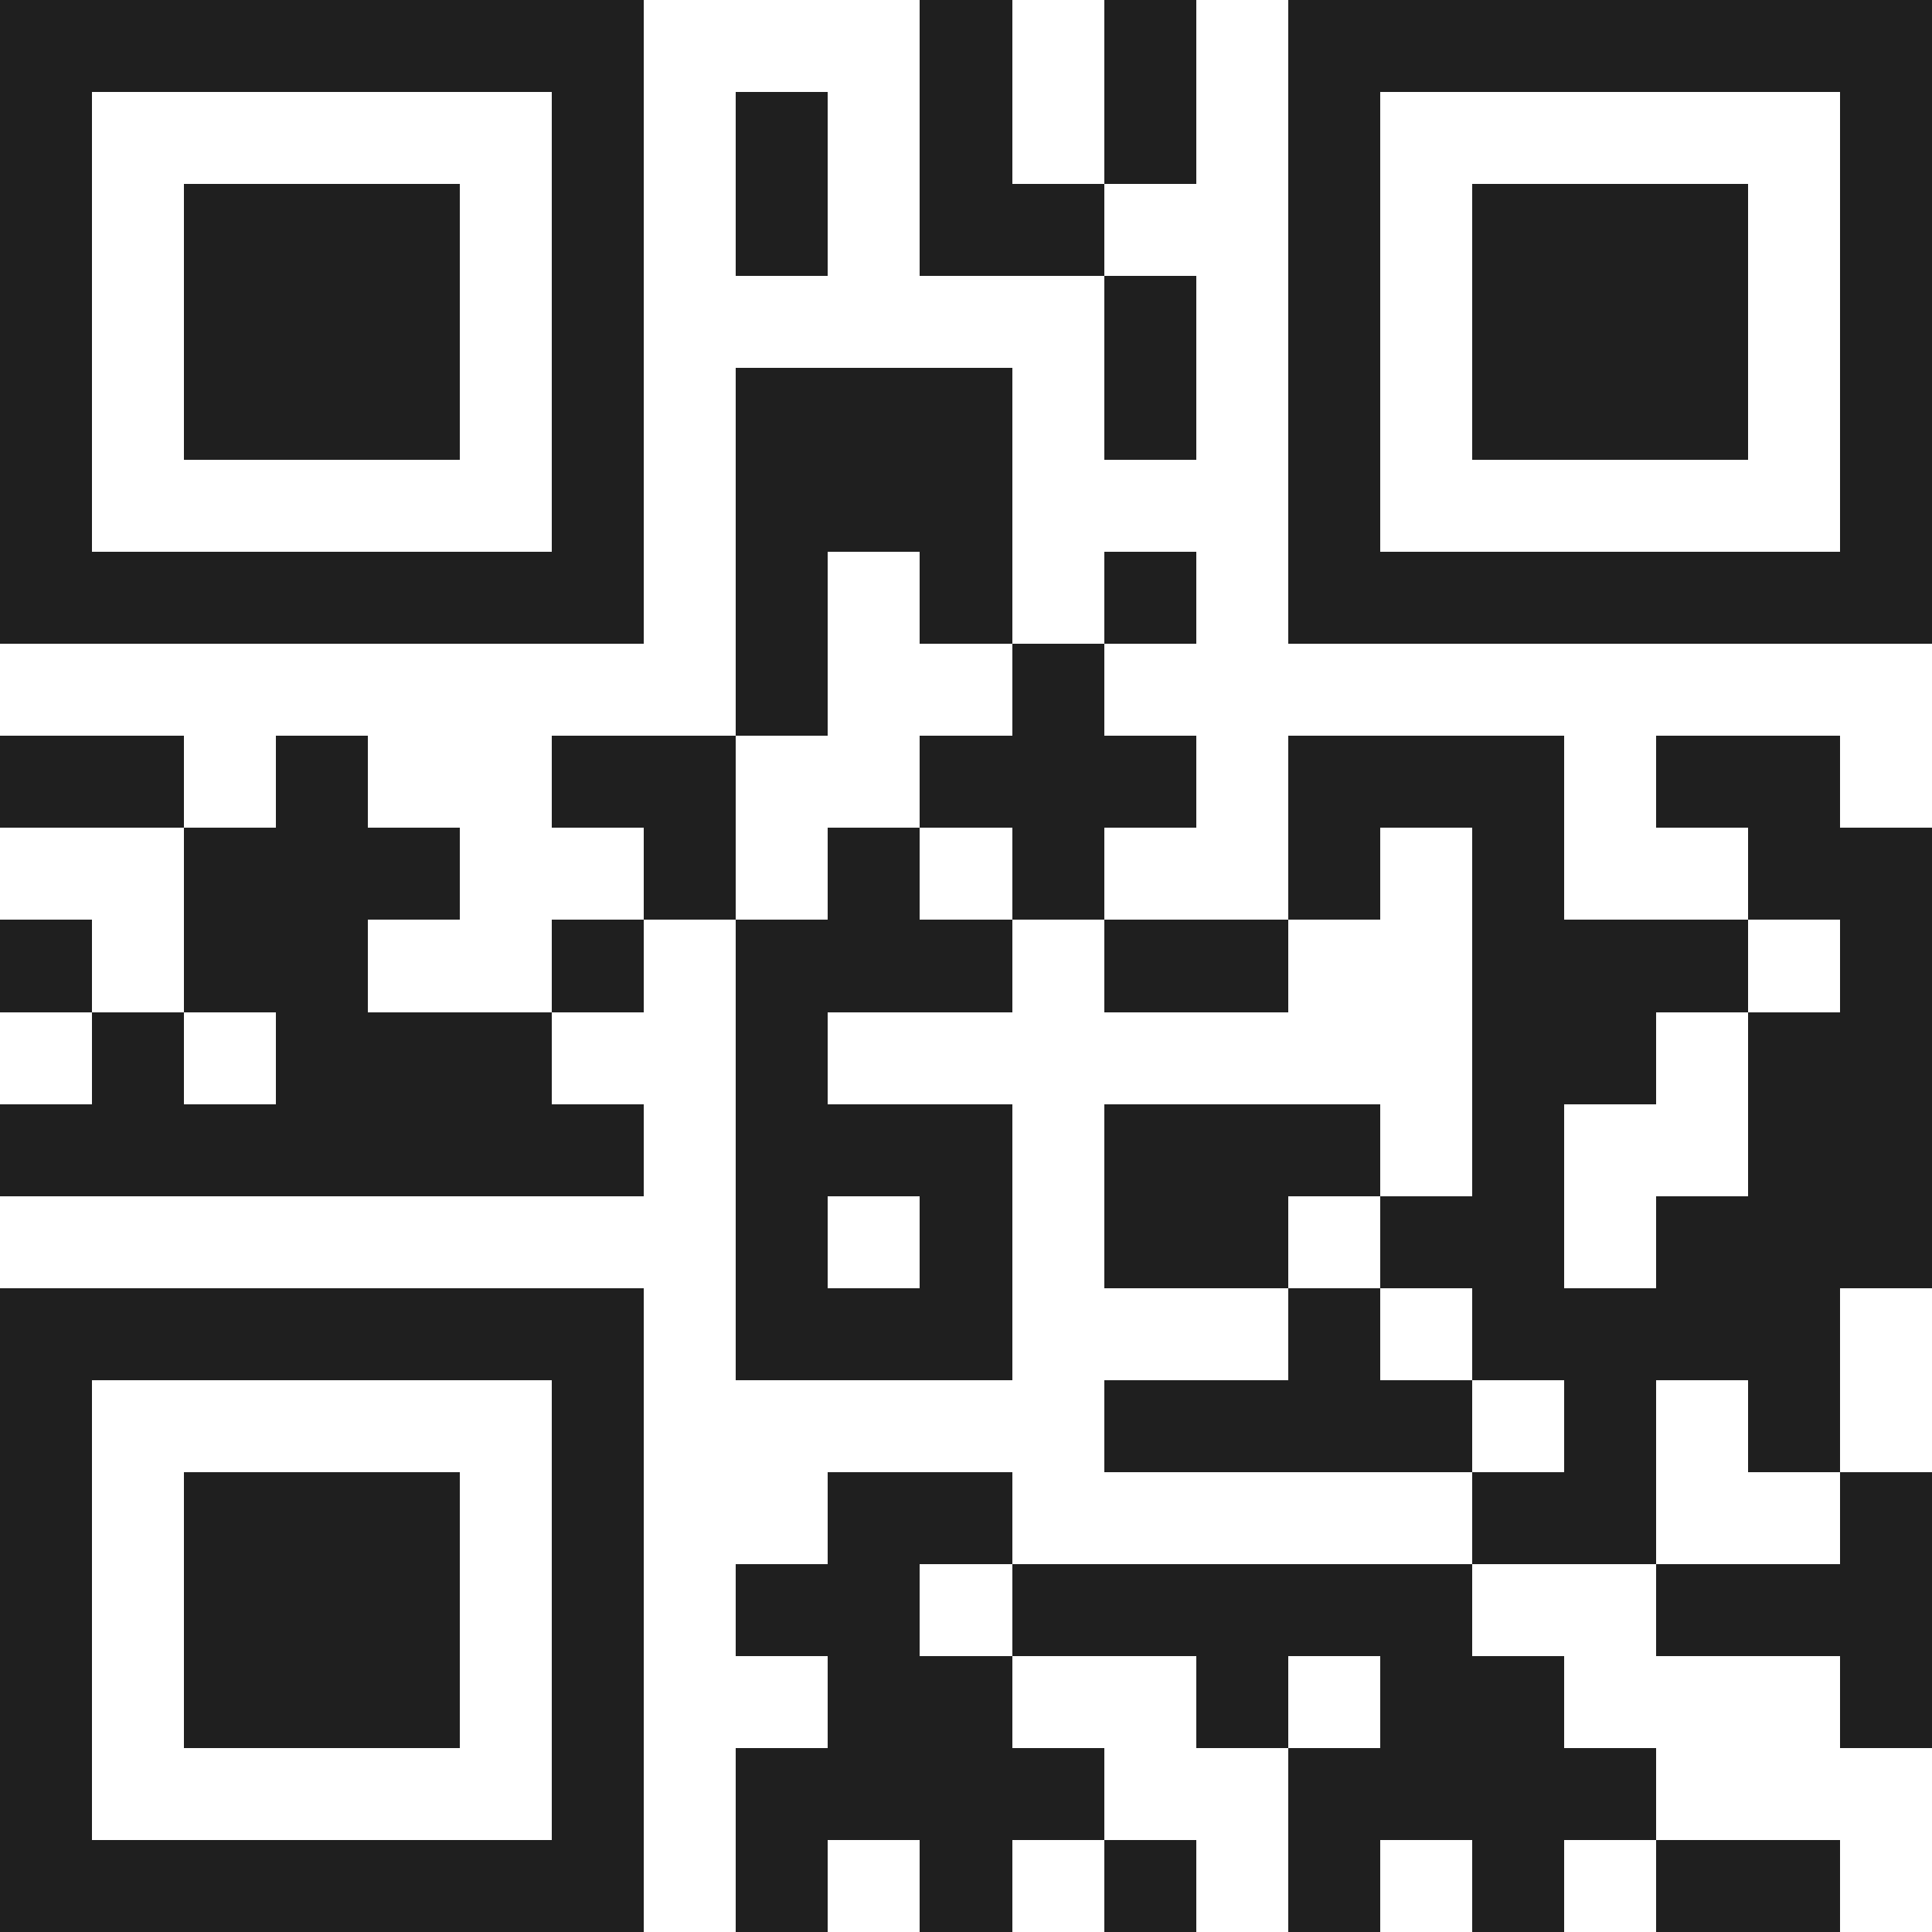 <svg xmlns="http://www.w3.org/2000/svg" viewBox="0 0 21 21" shape-rendering="crispEdges"><path fill="#ffffff" d="M0 0h21v21H0z"/><path stroke="#1f1f1f" d="M0 0.5h7m3 0h1m1 0h1m1 0h7M0 1.5h1m5 0h1m1 0h1m1 0h1m1 0h1m1 0h1m5 0h1M0 2.5h1m1 0h3m1 0h1m1 0h1m1 0h2m2 0h1m1 0h3m1 0h1M0 3.5h1m1 0h3m1 0h1m5 0h1m1 0h1m1 0h3m1 0h1M0 4.5h1m1 0h3m1 0h1m1 0h3m1 0h1m1 0h1m1 0h3m1 0h1M0 5.5h1m5 0h1m1 0h3m3 0h1m5 0h1M0 6.5h7m1 0h1m1 0h1m1 0h1m1 0h7M8 7.5h1m2 0h1M0 8.5h2m1 0h1m2 0h2m2 0h3m1 0h3m1 0h2M2 9.5h3m2 0h1m1 0h1m1 0h1m2 0h1m1 0h1m2 0h2M0 10.5h1m1 0h2m2 0h1m1 0h3m1 0h2m2 0h3m1 0h1M1 11.5h1m1 0h3m2 0h1m7 0h2m1 0h2M0 12.5h7m1 0h3m1 0h3m1 0h1m2 0h2M8 13.5h1m1 0h1m1 0h2m1 0h2m1 0h3M0 14.5h7m1 0h3m3 0h1m1 0h4M0 15.5h1m5 0h1m5 0h4m1 0h1m1 0h1M0 16.5h1m1 0h3m1 0h1m2 0h2m5 0h2m2 0h1M0 17.5h1m1 0h3m1 0h1m1 0h2m1 0h5m2 0h3M0 18.5h1m1 0h3m1 0h1m2 0h2m2 0h1m1 0h2m3 0h1M0 19.5h1m5 0h1m1 0h4m2 0h4M0 20.5h7m1 0h1m1 0h1m1 0h1m1 0h1m1 0h1m1 0h2"/></svg>
